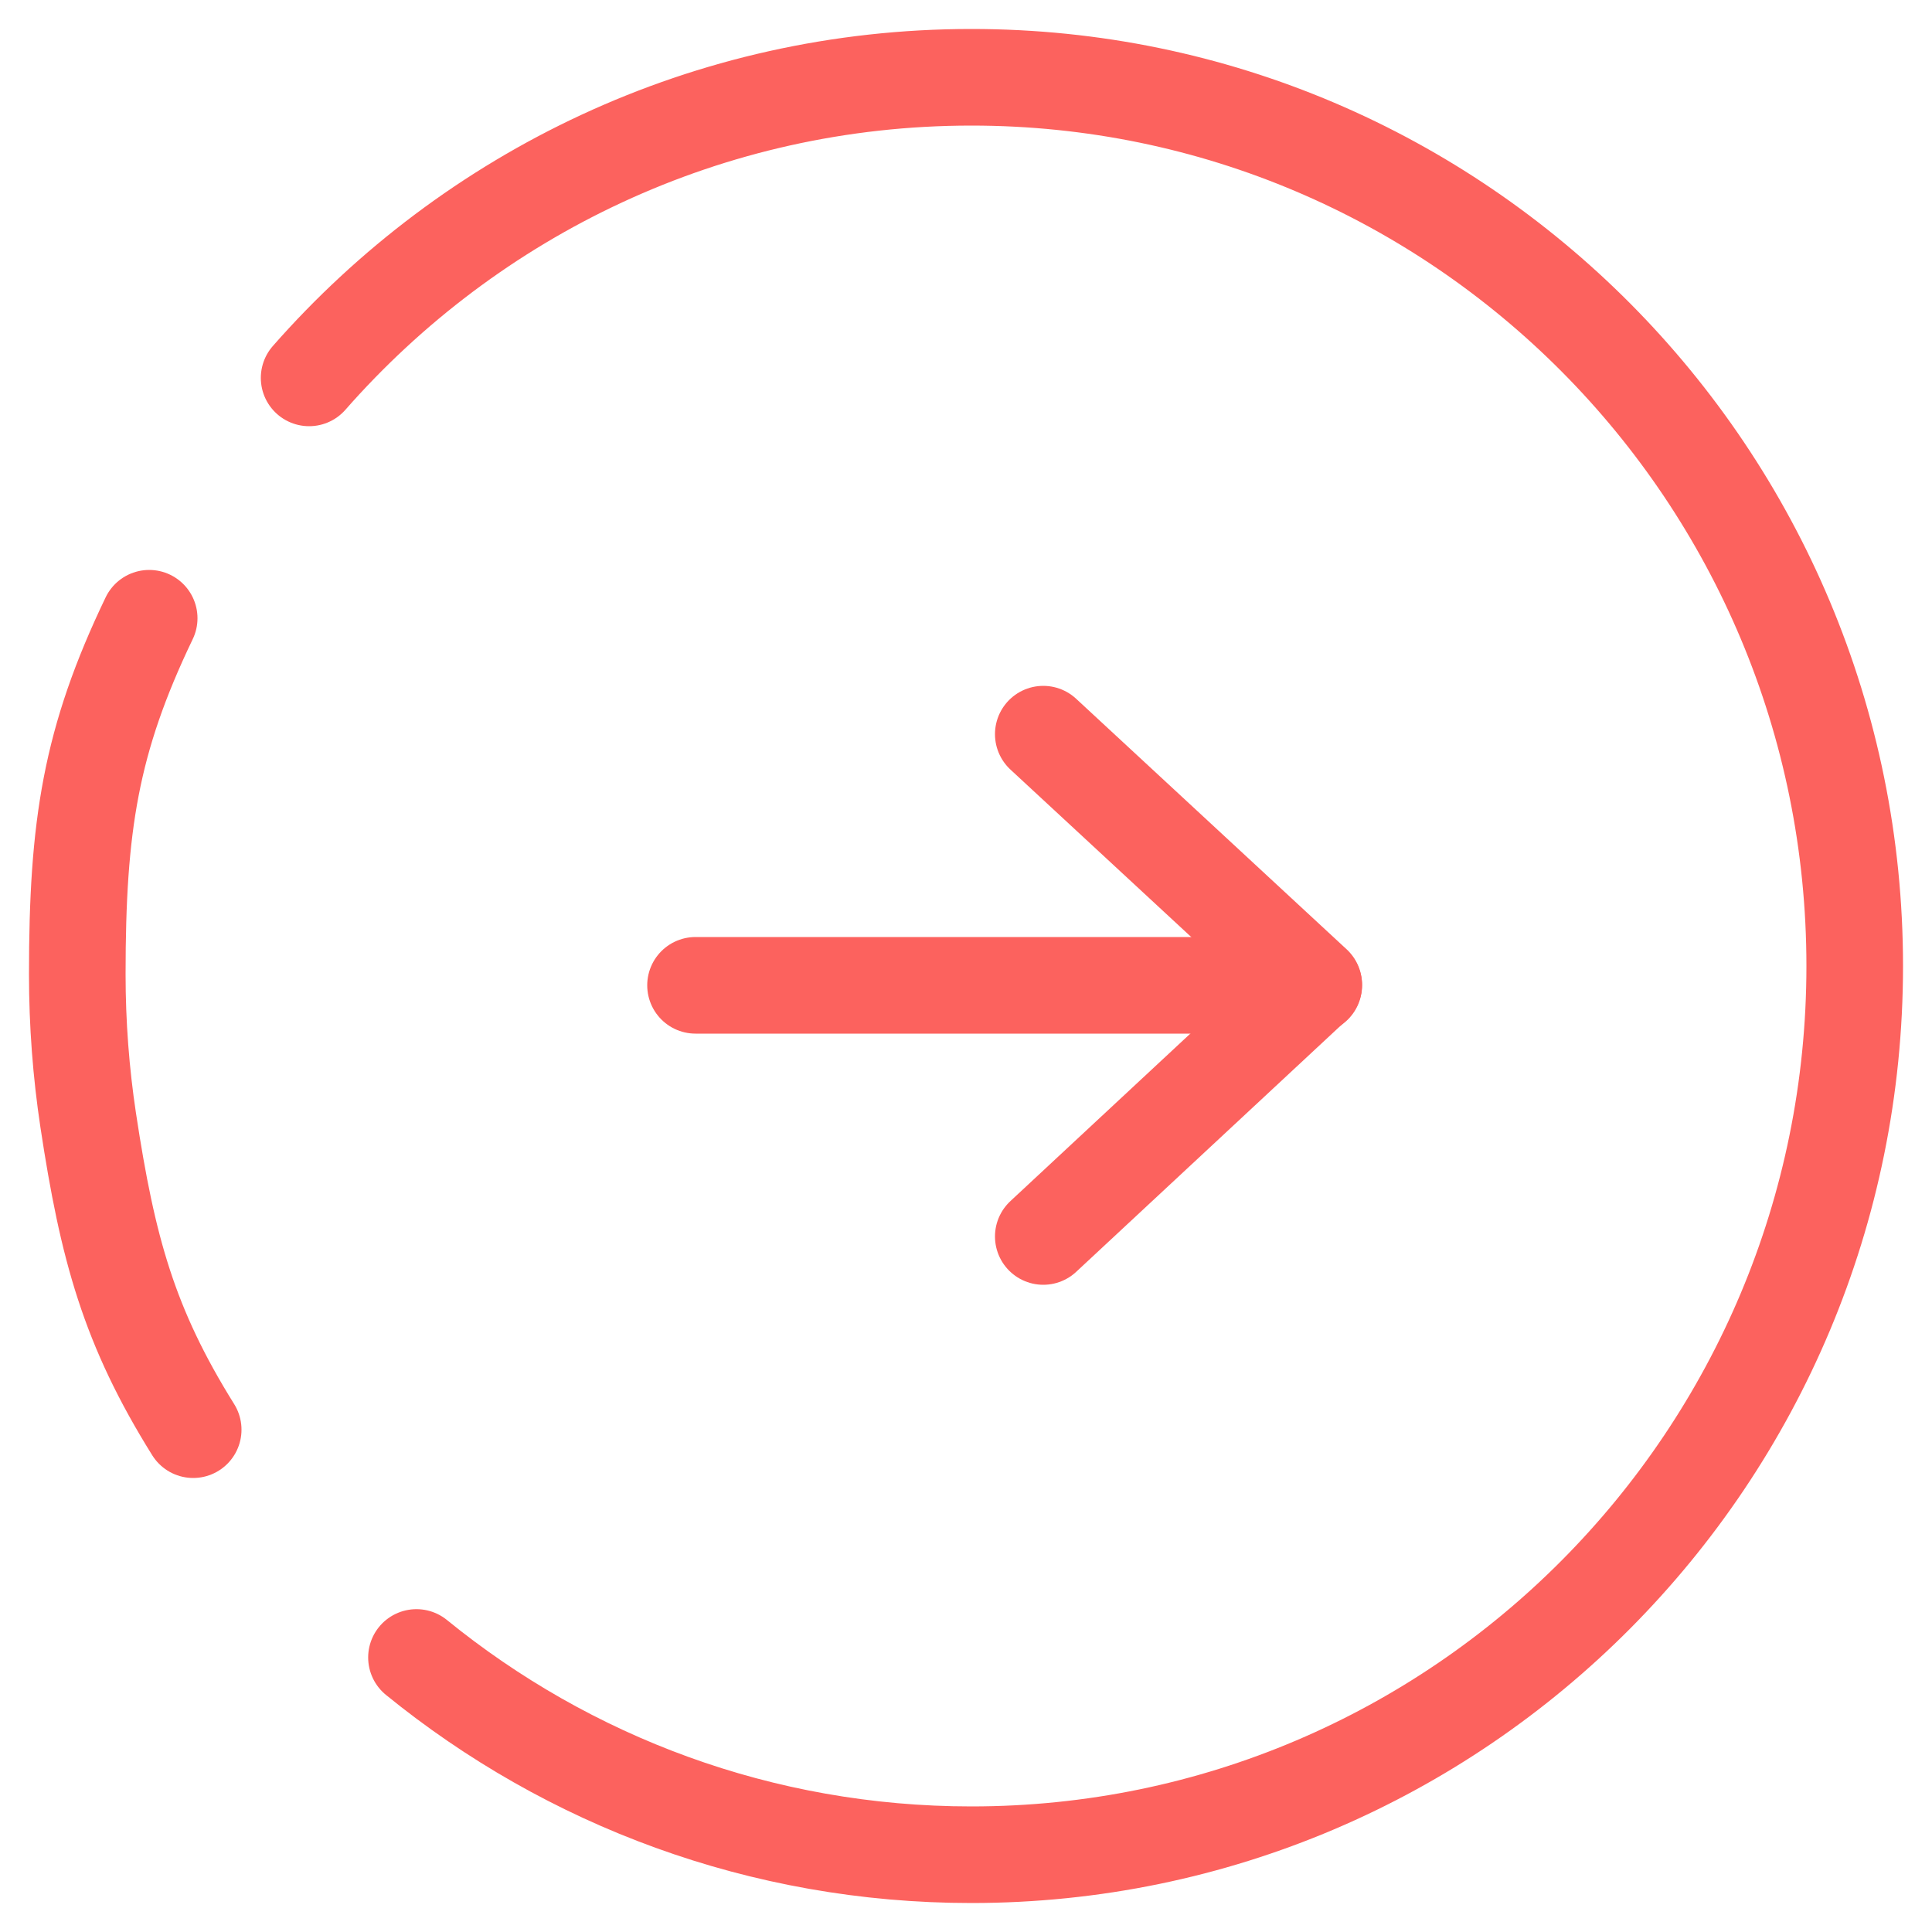 <?xml version="1.0" encoding="UTF-8"?>
<svg width="50px" height="50px" viewBox="0 0 50 50" version="1.1" xmlns="http://www.w3.org/2000/svg" xmlns:xlink="http://www.w3.org/1999/xlink">
    <!-- Generator: Sketch 58 (84663) - https://sketch.com -->
    <title>Group 11</title>
    <desc>Created with Sketch.</desc>
    <g id="Other-Sites" stroke="none" stroke-width="1" fill="none" fill-rule="evenodd" stroke-linecap="round">
        <g id="Airport---Туруслуги-Copy" transform="translate(-745, -34)" stroke="#FC625E" stroke-width="2.5">
            <g id="Group-11" transform="translate(747, 36)">
                <path d="M6,7.78 C10.189,3.009 16.315,0 23.14,0 C35.766,0 46,10.298 46,23 C46,35.702 35.766,46 23.14,46 C17.699,46 12.702,44.088 8.778,40.895" id="Stroke-1"></path>
                <path d="M3,35 C1.339,32.337 0.786,30.317 0.282,26.988 C0.097,25.761 0,24.5 0,23.214 C0,19.373 0.342,17.164 1.861,14" id="Stroke-3"></path>
                <polyline id="Stroke-5" stroke-linejoin="round" points="25 17 32 23.484 25 30"></polyline>
                <path d="M32,23.5 L16,23.5" id="Stroke-7" stroke-linejoin="round"></path>
            </g>
        </g>
    </g>
</svg>